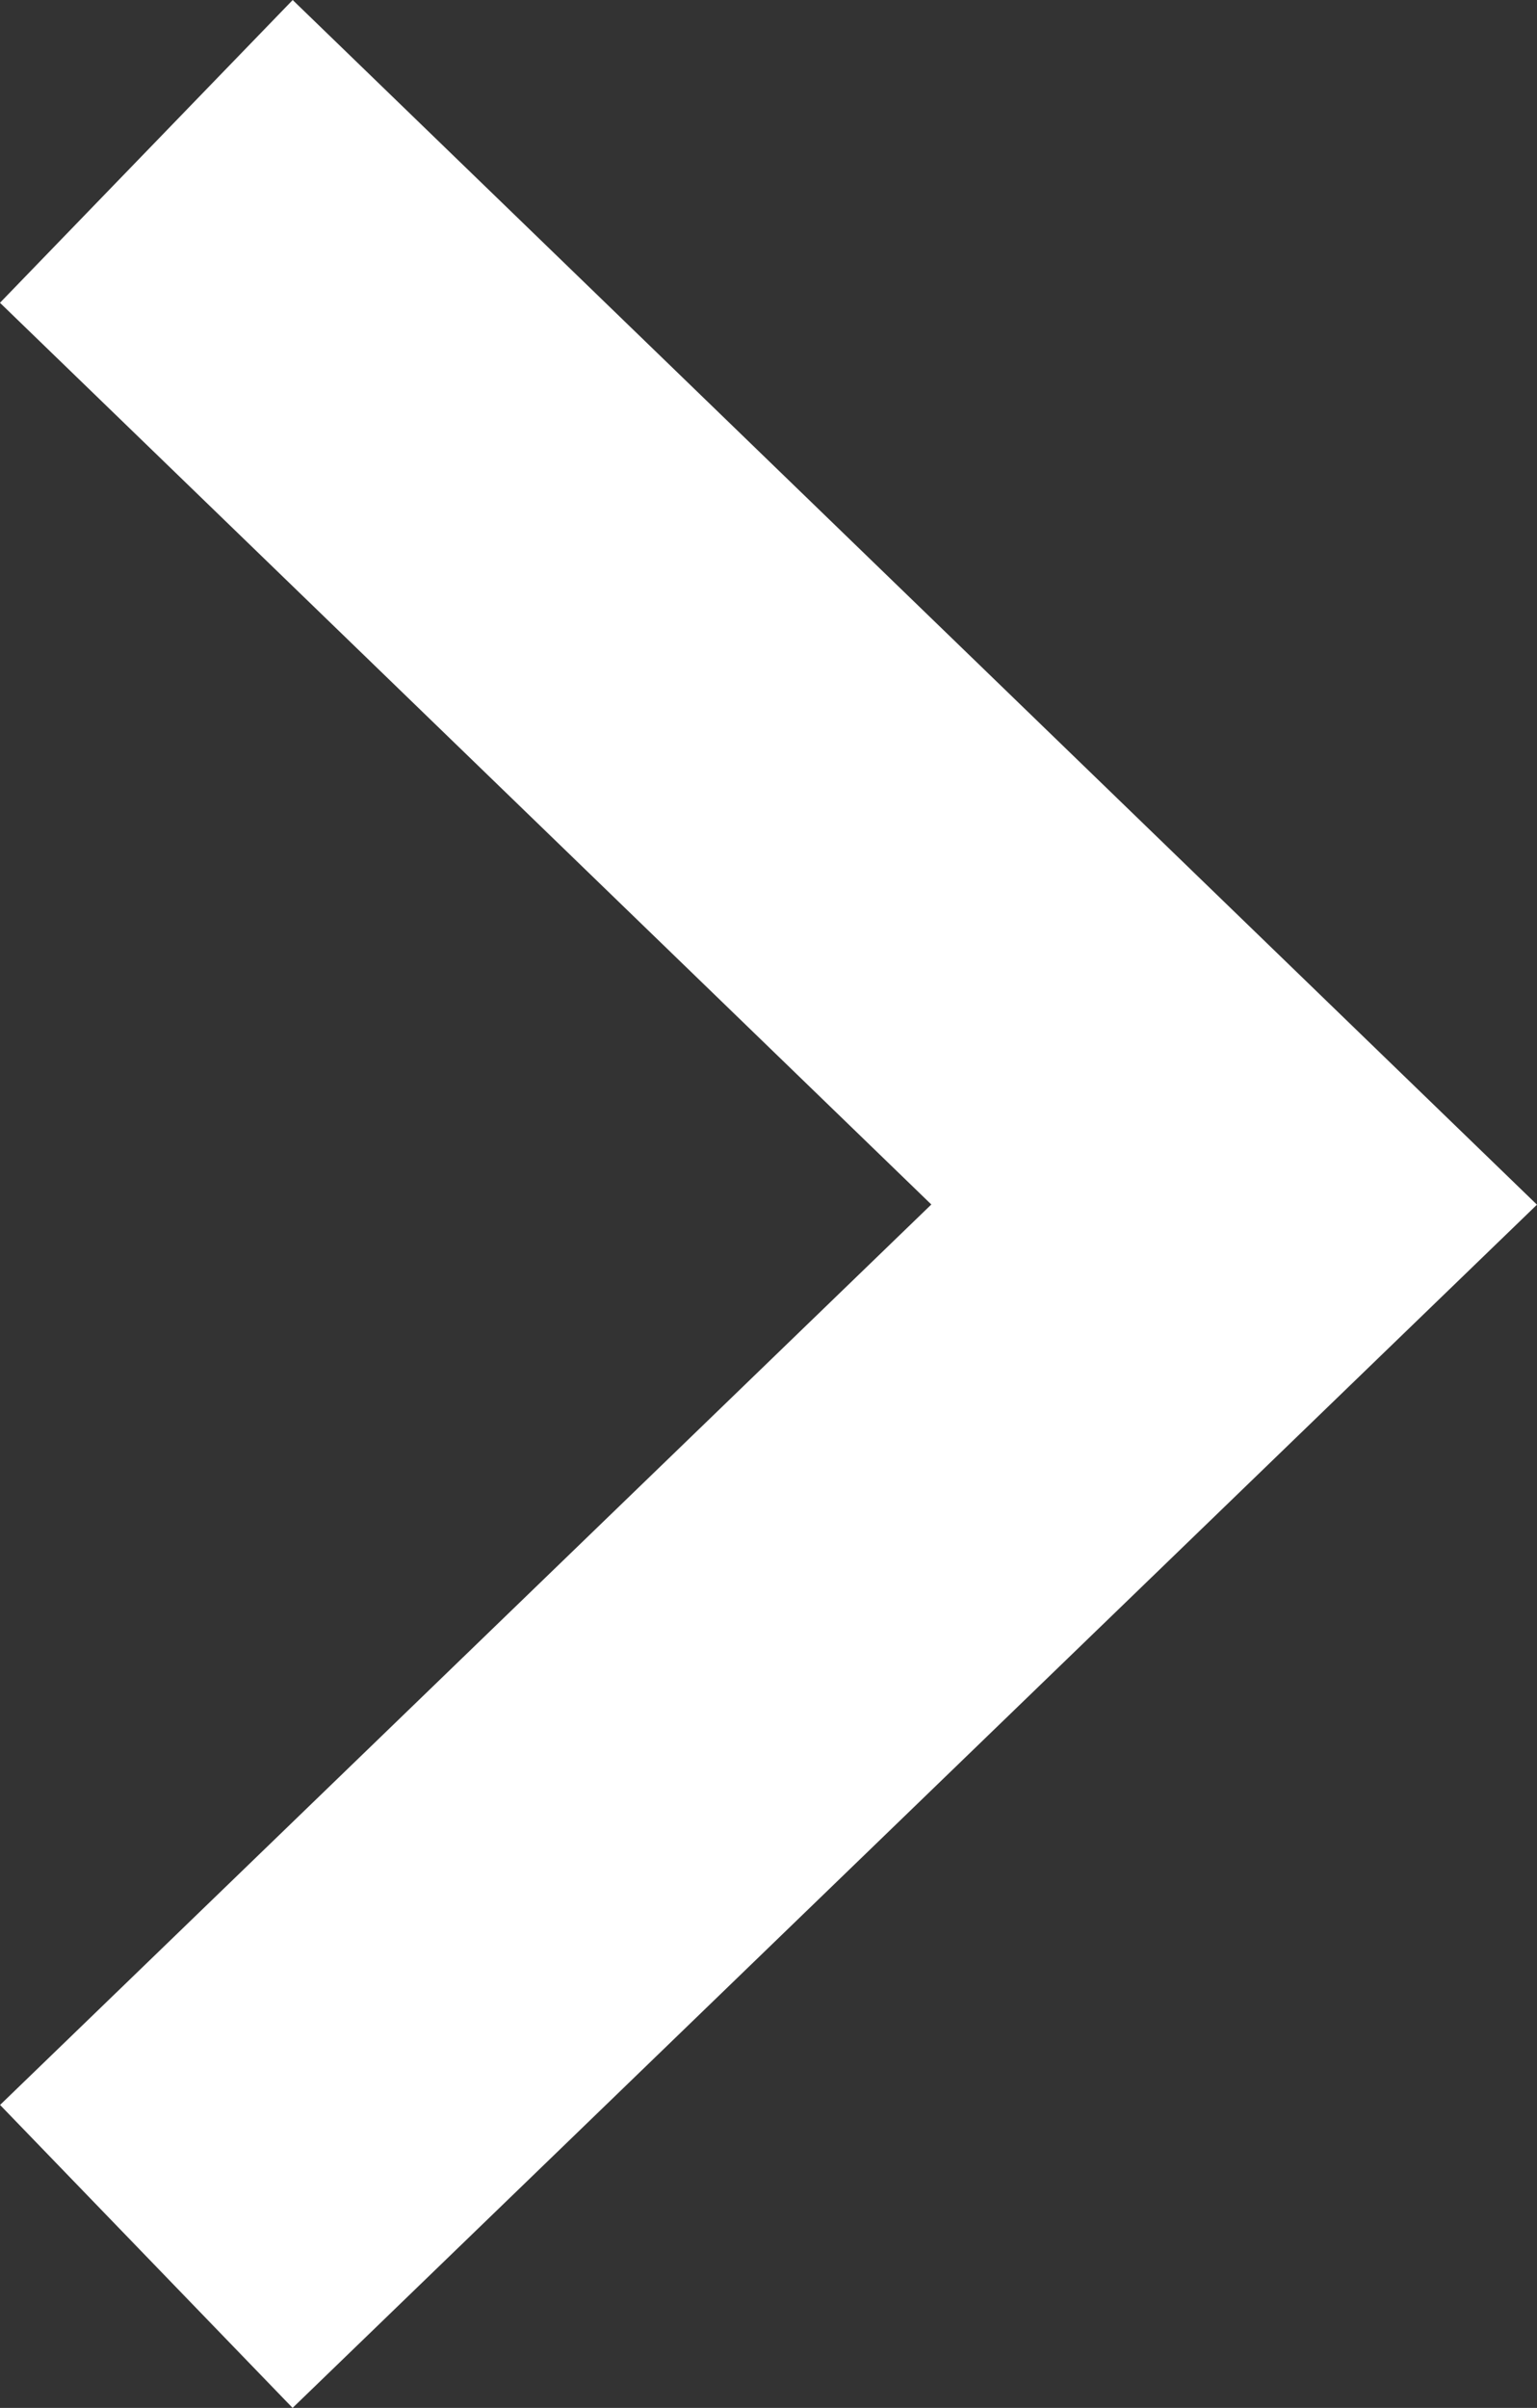 <svg xmlns="http://www.w3.org/2000/svg" width="18.255" height="28.579" viewBox="0 0 18.255 28.579"><rect x="0" y="0" width="18.255" height="28.579" fill="#333333" stroke="none"/><path d="M1075.824,498.244l12.92,12.5-12.92,12.484" transform="translate(-1074.086 -496.447)" fill="none" stroke="#fff" stroke-width="5"/></svg>